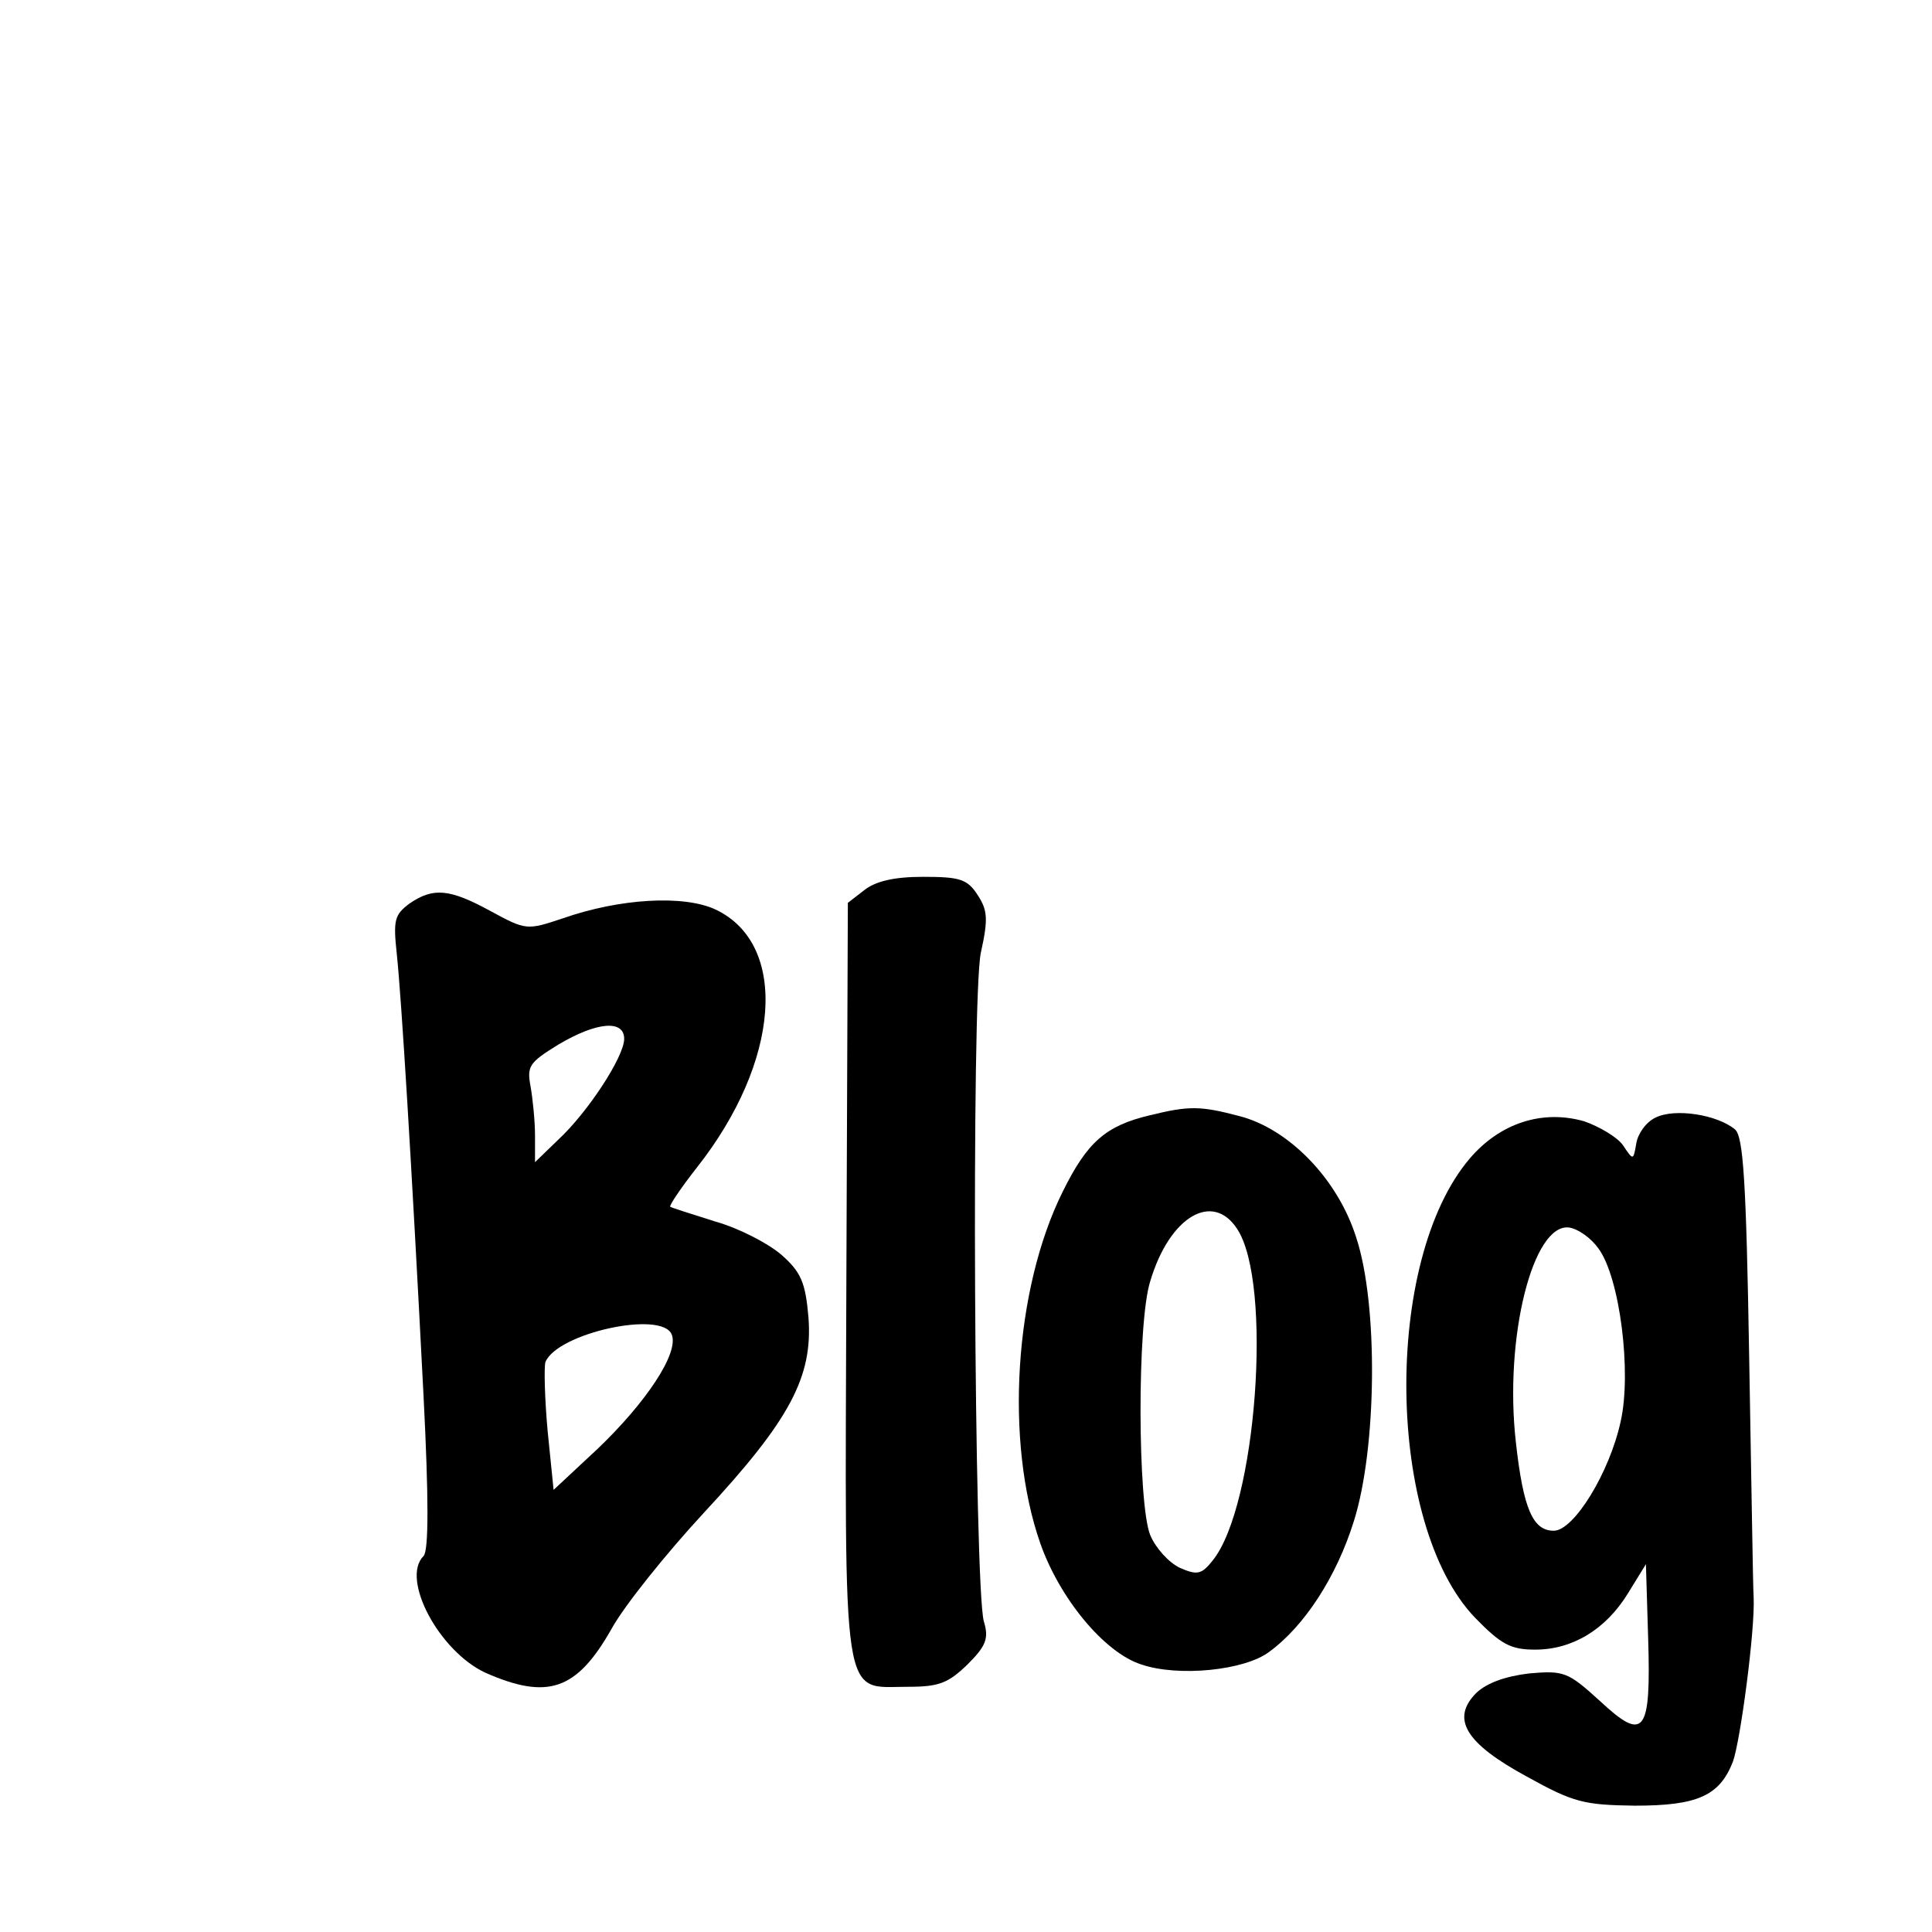 <?xml version="1.0" standalone="no"?>
<!DOCTYPE svg PUBLIC "-//W3C//DTD SVG 20010904//EN"
 "http://www.w3.org/TR/2001/REC-SVG-20010904/DTD/svg10.dtd">
<svg version="1.0" xmlns="http://www.w3.org/2000/svg"
 width="260pt" height="260pt" viewBox="0 0 260 260"
 preserveAspectRatio="xMidYMid meet">
<g transform="translate(0,260) scale(0.1,-0.1)"
fill="#000000" stroke="none">
<path d="M1163 1402 l-22 -17 -2 -508 c-2 -581 -7 -547 83 -547 42 0 54 5 80
30 25 25 29 35 22 58 -13 47 -17 840 -4 900 10 45 9 57 -4 77 -14 22 -24 25
-74 25 -39 0 -64 -6 -79 -18z"/>
<path d="M551 1384 c-20 -15 -22 -22 -17 -68 6 -56 20 -282 36 -595 7 -137 7
-208 0 -215 -31 -31 21 -128 83 -157 84 -37 123 -24 170 59 17 31 74 102 125
157 115 124 146 182 140 262 -4 47 -10 61 -36 84 -17 15 -57 36 -89 45 -32 10
-60 19 -61 20 -2 1 14 25 36 53 112 142 124 300 25 347 -43 20 -129 15 -206
-12 -48 -16 -49 -16 -97 10 -55 30 -77 32 -109 10z m289 -182 c0 -24 -49 -99
-89 -136 l-31 -30 0 36 c0 19 -3 49 -6 66 -5 27 -2 32 37 56 52 31 89 34 89 8z
m64 -398 c10 -25 -35 -92 -100 -154 l-59 -55 -8 79 c-4 44 -5 86 -3 93 16 39
157 70 170 37z"/>
<path d="M1547 1099 c-59 -14 -84 -36 -117 -103 -65 -131 -78 -336 -30 -473
26 -74 86 -147 136 -163 50 -17 139 -8 172 17 48 35 91 102 114 176 31 98 33
292 3 382 -25 79 -91 146 -157 163 -53 14 -68 14 -121 1z m118 -153 c48 -73
26 -373 -33 -446 -15 -19 -21 -20 -44 -10 -15 7 -33 27 -40 44 -17 41 -18 286
0 342 26 87 84 121 117 70z"/>
<path d="M2228 1096 c-13 -6 -24 -22 -26 -35 -4 -23 -4 -23 -18 -2 -8 11 -32
25 -52 32 -56 16 -113 -2 -154 -50 -117 -137 -113 -493 7 -618 35 -36 48 -43
81 -43 50 0 95 27 125 76 l24 39 3 -99 c4 -129 -5 -141 -65 -85 -43 39 -48 41
-95 37 -33 -4 -57 -13 -71 -26 -35 -35 -15 -68 68 -113 63 -35 77 -38 145 -39
84 0 114 13 132 59 10 27 30 177 28 221 -1 14 -3 158 -6 322 -4 240 -8 298
-19 308 -24 20 -81 29 -107 16z m-77 -176 c29 -39 45 -167 30 -233 -15 -69
-63 -147 -90 -147 -28 0 -41 29 -51 119 -16 141 23 296 72 289 12 -2 29 -14
39 -28z"/>
</g>
</svg>
